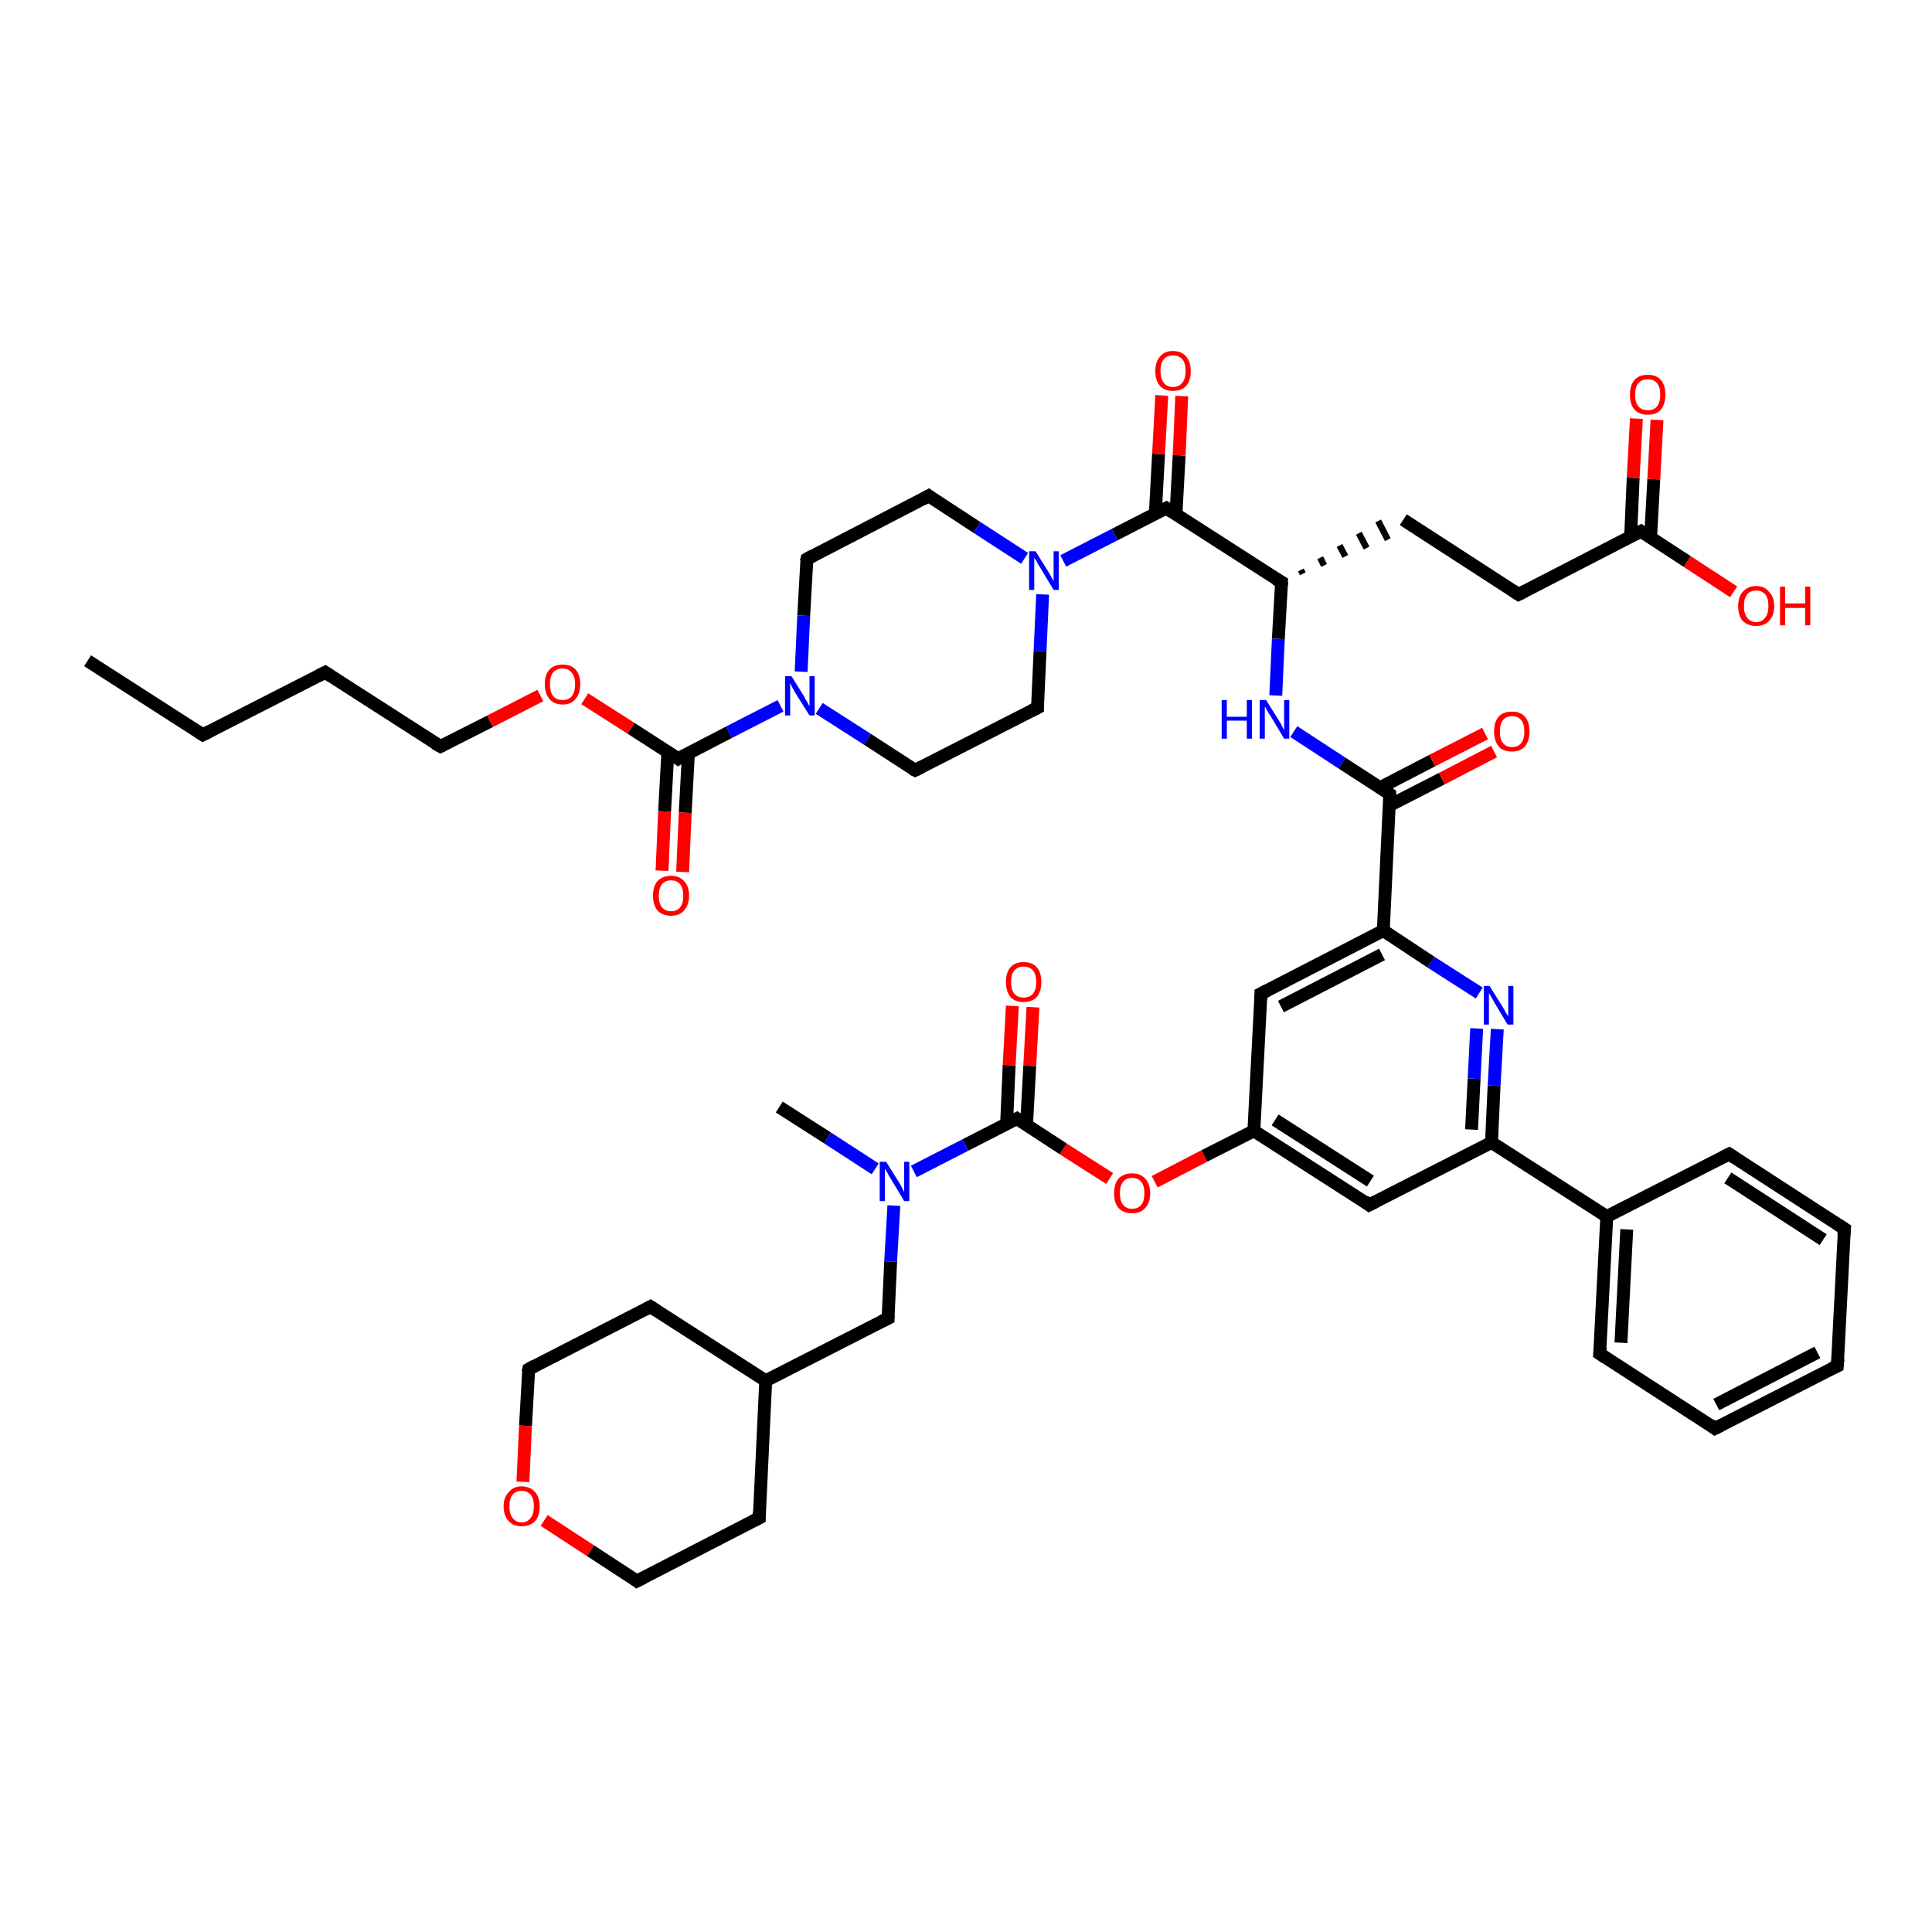 <?xml version='1.0' encoding='iso-8859-1'?>
<svg version='1.1' baseProfile='full'
              xmlns='http://www.w3.org/2000/svg'
                      xmlns:rdkit='http://www.rdkit.org/xml'
                      xmlns:xlink='http://www.w3.org/1999/xlink'
                  xml:space='preserve'
width='300px' height='300px' viewBox='0 0 300 300'>
<!-- END OF HEADER -->
<rect style='opacity:1.0;fill:#FFFFFF;stroke:none' width='300.0' height='300.0' x='0.0' y='0.0'> </rect>
<path class='bond-0 atom-0 atom-1' d='M 13.6,102.6 L 31.5,114.1' style='fill:none;fill-rule:evenodd;stroke:#000000;stroke-width:2.0px;stroke-linecap:butt;stroke-linejoin:miter;stroke-opacity:1' />
<path class='bond-1 atom-1 atom-2' d='M 31.5,114.1 L 50.5,104.4' style='fill:none;fill-rule:evenodd;stroke:#000000;stroke-width:2.0px;stroke-linecap:butt;stroke-linejoin:miter;stroke-opacity:1' />
<path class='bond-2 atom-2 atom-3' d='M 50.5,104.4 L 68.4,115.9' style='fill:none;fill-rule:evenodd;stroke:#000000;stroke-width:2.0px;stroke-linecap:butt;stroke-linejoin:miter;stroke-opacity:1' />
<path class='bond-3 atom-3 atom-4' d='M 68.4,115.9 L 76.1,112.0' style='fill:none;fill-rule:evenodd;stroke:#000000;stroke-width:2.0px;stroke-linecap:butt;stroke-linejoin:miter;stroke-opacity:1' />
<path class='bond-3 atom-3 atom-4' d='M 76.1,112.0 L 83.9,108.0' style='fill:none;fill-rule:evenodd;stroke:#FF0000;stroke-width:2.0px;stroke-linecap:butt;stroke-linejoin:miter;stroke-opacity:1' />
<path class='bond-4 atom-4 atom-5' d='M 90.8,108.5 L 98.0,113.1' style='fill:none;fill-rule:evenodd;stroke:#FF0000;stroke-width:2.0px;stroke-linecap:butt;stroke-linejoin:miter;stroke-opacity:1' />
<path class='bond-4 atom-4 atom-5' d='M 98.0,113.1 L 105.3,117.8' style='fill:none;fill-rule:evenodd;stroke:#000000;stroke-width:2.0px;stroke-linecap:butt;stroke-linejoin:miter;stroke-opacity:1' />
<path class='bond-5 atom-5 atom-6' d='M 103.7,116.8 L 103.2,126.0' style='fill:none;fill-rule:evenodd;stroke:#000000;stroke-width:2.0px;stroke-linecap:butt;stroke-linejoin:miter;stroke-opacity:1' />
<path class='bond-5 atom-5 atom-6' d='M 103.2,126.0 L 102.8,135.2' style='fill:none;fill-rule:evenodd;stroke:#FF0000;stroke-width:2.0px;stroke-linecap:butt;stroke-linejoin:miter;stroke-opacity:1' />
<path class='bond-5 atom-5 atom-6' d='M 106.9,116.9 L 106.4,126.2' style='fill:none;fill-rule:evenodd;stroke:#000000;stroke-width:2.0px;stroke-linecap:butt;stroke-linejoin:miter;stroke-opacity:1' />
<path class='bond-5 atom-5 atom-6' d='M 106.4,126.2 L 106.0,135.4' style='fill:none;fill-rule:evenodd;stroke:#FF0000;stroke-width:2.0px;stroke-linecap:butt;stroke-linejoin:miter;stroke-opacity:1' />
<path class='bond-6 atom-5 atom-7' d='M 105.3,117.8 L 113.2,113.7' style='fill:none;fill-rule:evenodd;stroke:#000000;stroke-width:2.0px;stroke-linecap:butt;stroke-linejoin:miter;stroke-opacity:1' />
<path class='bond-6 atom-5 atom-7' d='M 113.2,113.7 L 121.2,109.6' style='fill:none;fill-rule:evenodd;stroke:#0000FF;stroke-width:2.0px;stroke-linecap:butt;stroke-linejoin:miter;stroke-opacity:1' />
<path class='bond-7 atom-7 atom-8' d='M 124.4,104.3 L 124.8,95.6' style='fill:none;fill-rule:evenodd;stroke:#0000FF;stroke-width:2.0px;stroke-linecap:butt;stroke-linejoin:miter;stroke-opacity:1' />
<path class='bond-7 atom-7 atom-8' d='M 124.8,95.6 L 125.3,86.8' style='fill:none;fill-rule:evenodd;stroke:#000000;stroke-width:2.0px;stroke-linecap:butt;stroke-linejoin:miter;stroke-opacity:1' />
<path class='bond-8 atom-8 atom-9' d='M 125.3,86.8 L 144.2,77.0' style='fill:none;fill-rule:evenodd;stroke:#000000;stroke-width:2.0px;stroke-linecap:butt;stroke-linejoin:miter;stroke-opacity:1' />
<path class='bond-9 atom-9 atom-10' d='M 144.2,77.0 L 151.7,81.9' style='fill:none;fill-rule:evenodd;stroke:#000000;stroke-width:2.0px;stroke-linecap:butt;stroke-linejoin:miter;stroke-opacity:1' />
<path class='bond-9 atom-9 atom-10' d='M 151.7,81.9 L 159.1,86.7' style='fill:none;fill-rule:evenodd;stroke:#0000FF;stroke-width:2.0px;stroke-linecap:butt;stroke-linejoin:miter;stroke-opacity:1' />
<path class='bond-10 atom-10 atom-11' d='M 161.9,92.3 L 161.5,101.1' style='fill:none;fill-rule:evenodd;stroke:#0000FF;stroke-width:2.0px;stroke-linecap:butt;stroke-linejoin:miter;stroke-opacity:1' />
<path class='bond-10 atom-10 atom-11' d='M 161.5,101.1 L 161.1,109.9' style='fill:none;fill-rule:evenodd;stroke:#000000;stroke-width:2.0px;stroke-linecap:butt;stroke-linejoin:miter;stroke-opacity:1' />
<path class='bond-11 atom-11 atom-12' d='M 161.1,109.9 L 142.1,119.6' style='fill:none;fill-rule:evenodd;stroke:#000000;stroke-width:2.0px;stroke-linecap:butt;stroke-linejoin:miter;stroke-opacity:1' />
<path class='bond-12 atom-10 atom-13' d='M 165.1,87.1 L 173.1,83.0' style='fill:none;fill-rule:evenodd;stroke:#0000FF;stroke-width:2.0px;stroke-linecap:butt;stroke-linejoin:miter;stroke-opacity:1' />
<path class='bond-12 atom-10 atom-13' d='M 173.1,83.0 L 181.1,78.9' style='fill:none;fill-rule:evenodd;stroke:#000000;stroke-width:2.0px;stroke-linecap:butt;stroke-linejoin:miter;stroke-opacity:1' />
<path class='bond-13 atom-13 atom-14' d='M 182.6,79.9 L 183.1,70.7' style='fill:none;fill-rule:evenodd;stroke:#000000;stroke-width:2.0px;stroke-linecap:butt;stroke-linejoin:miter;stroke-opacity:1' />
<path class='bond-13 atom-13 atom-14' d='M 183.1,70.7 L 183.5,61.5' style='fill:none;fill-rule:evenodd;stroke:#FF0000;stroke-width:2.0px;stroke-linecap:butt;stroke-linejoin:miter;stroke-opacity:1' />
<path class='bond-13 atom-13 atom-14' d='M 179.4,79.7 L 179.9,70.5' style='fill:none;fill-rule:evenodd;stroke:#000000;stroke-width:2.0px;stroke-linecap:butt;stroke-linejoin:miter;stroke-opacity:1' />
<path class='bond-13 atom-13 atom-14' d='M 179.9,70.5 L 180.4,61.4' style='fill:none;fill-rule:evenodd;stroke:#FF0000;stroke-width:2.0px;stroke-linecap:butt;stroke-linejoin:miter;stroke-opacity:1' />
<path class='bond-14 atom-13 atom-15' d='M 181.1,78.9 L 199.0,90.4' style='fill:none;fill-rule:evenodd;stroke:#000000;stroke-width:2.0px;stroke-linecap:butt;stroke-linejoin:miter;stroke-opacity:1' />
<path class='bond-15 atom-15 atom-16' d='M 202.3,89.1 L 202.0,88.5' style='fill:none;fill-rule:evenodd;stroke:#000000;stroke-width:1.0px;stroke-linecap:butt;stroke-linejoin:miter;stroke-opacity:1' />
<path class='bond-15 atom-15 atom-16' d='M 205.6,87.8 L 205.0,86.6' style='fill:none;fill-rule:evenodd;stroke:#000000;stroke-width:1.0px;stroke-linecap:butt;stroke-linejoin:miter;stroke-opacity:1' />
<path class='bond-15 atom-15 atom-16' d='M 208.9,86.4 L 208.0,84.7' style='fill:none;fill-rule:evenodd;stroke:#000000;stroke-width:1.0px;stroke-linecap:butt;stroke-linejoin:miter;stroke-opacity:1' />
<path class='bond-15 atom-15 atom-16' d='M 212.2,85.1 L 211.0,82.8' style='fill:none;fill-rule:evenodd;stroke:#000000;stroke-width:1.0px;stroke-linecap:butt;stroke-linejoin:miter;stroke-opacity:1' />
<path class='bond-15 atom-15 atom-16' d='M 215.5,83.8 L 214.0,80.9' style='fill:none;fill-rule:evenodd;stroke:#000000;stroke-width:1.0px;stroke-linecap:butt;stroke-linejoin:miter;stroke-opacity:1' />
<path class='bond-16 atom-16 atom-17' d='M 217.9,80.7 L 235.8,92.3' style='fill:none;fill-rule:evenodd;stroke:#000000;stroke-width:2.0px;stroke-linecap:butt;stroke-linejoin:miter;stroke-opacity:1' />
<path class='bond-17 atom-17 atom-18' d='M 235.8,92.3 L 254.8,82.5' style='fill:none;fill-rule:evenodd;stroke:#000000;stroke-width:2.0px;stroke-linecap:butt;stroke-linejoin:miter;stroke-opacity:1' />
<path class='bond-18 atom-18 atom-19' d='M 254.8,82.5 L 262.0,87.2' style='fill:none;fill-rule:evenodd;stroke:#000000;stroke-width:2.0px;stroke-linecap:butt;stroke-linejoin:miter;stroke-opacity:1' />
<path class='bond-18 atom-18 atom-19' d='M 262.0,87.2 L 269.2,91.9' style='fill:none;fill-rule:evenodd;stroke:#FF0000;stroke-width:2.0px;stroke-linecap:butt;stroke-linejoin:miter;stroke-opacity:1' />
<path class='bond-19 atom-18 atom-20' d='M 256.3,83.5 L 256.8,74.4' style='fill:none;fill-rule:evenodd;stroke:#000000;stroke-width:2.0px;stroke-linecap:butt;stroke-linejoin:miter;stroke-opacity:1' />
<path class='bond-19 atom-18 atom-20' d='M 256.8,74.4 L 257.3,65.2' style='fill:none;fill-rule:evenodd;stroke:#FF0000;stroke-width:2.0px;stroke-linecap:butt;stroke-linejoin:miter;stroke-opacity:1' />
<path class='bond-19 atom-18 atom-20' d='M 253.2,83.4 L 253.6,74.2' style='fill:none;fill-rule:evenodd;stroke:#000000;stroke-width:2.0px;stroke-linecap:butt;stroke-linejoin:miter;stroke-opacity:1' />
<path class='bond-19 atom-18 atom-20' d='M 253.6,74.2 L 254.1,65.0' style='fill:none;fill-rule:evenodd;stroke:#FF0000;stroke-width:2.0px;stroke-linecap:butt;stroke-linejoin:miter;stroke-opacity:1' />
<path class='bond-20 atom-15 atom-21' d='M 199.0,90.4 L 198.5,99.2' style='fill:none;fill-rule:evenodd;stroke:#000000;stroke-width:2.0px;stroke-linecap:butt;stroke-linejoin:miter;stroke-opacity:1' />
<path class='bond-20 atom-15 atom-21' d='M 198.5,99.2 L 198.1,108.0' style='fill:none;fill-rule:evenodd;stroke:#0000FF;stroke-width:2.0px;stroke-linecap:butt;stroke-linejoin:miter;stroke-opacity:1' />
<path class='bond-21 atom-21 atom-22' d='M 200.9,113.6 L 208.4,118.5' style='fill:none;fill-rule:evenodd;stroke:#0000FF;stroke-width:2.0px;stroke-linecap:butt;stroke-linejoin:miter;stroke-opacity:1' />
<path class='bond-21 atom-21 atom-22' d='M 208.4,118.5 L 215.8,123.3' style='fill:none;fill-rule:evenodd;stroke:#000000;stroke-width:2.0px;stroke-linecap:butt;stroke-linejoin:miter;stroke-opacity:1' />
<path class='bond-22 atom-22 atom-23' d='M 215.7,125.1 L 223.9,120.9' style='fill:none;fill-rule:evenodd;stroke:#000000;stroke-width:2.0px;stroke-linecap:butt;stroke-linejoin:miter;stroke-opacity:1' />
<path class='bond-22 atom-22 atom-23' d='M 223.9,120.9 L 232.0,116.7' style='fill:none;fill-rule:evenodd;stroke:#FF0000;stroke-width:2.0px;stroke-linecap:butt;stroke-linejoin:miter;stroke-opacity:1' />
<path class='bond-22 atom-22 atom-23' d='M 214.3,122.3 L 222.4,118.1' style='fill:none;fill-rule:evenodd;stroke:#000000;stroke-width:2.0px;stroke-linecap:butt;stroke-linejoin:miter;stroke-opacity:1' />
<path class='bond-22 atom-22 atom-23' d='M 222.4,118.1 L 230.6,113.9' style='fill:none;fill-rule:evenodd;stroke:#FF0000;stroke-width:2.0px;stroke-linecap:butt;stroke-linejoin:miter;stroke-opacity:1' />
<path class='bond-23 atom-22 atom-24' d='M 215.8,123.3 L 214.8,144.5' style='fill:none;fill-rule:evenodd;stroke:#000000;stroke-width:2.0px;stroke-linecap:butt;stroke-linejoin:miter;stroke-opacity:1' />
<path class='bond-24 atom-24 atom-25' d='M 214.8,144.5 L 195.8,154.3' style='fill:none;fill-rule:evenodd;stroke:#000000;stroke-width:2.0px;stroke-linecap:butt;stroke-linejoin:miter;stroke-opacity:1' />
<path class='bond-24 atom-24 atom-25' d='M 214.6,148.2 L 198.9,156.3' style='fill:none;fill-rule:evenodd;stroke:#000000;stroke-width:2.0px;stroke-linecap:butt;stroke-linejoin:miter;stroke-opacity:1' />
<path class='bond-25 atom-25 atom-26' d='M 195.8,154.3 L 194.7,175.6' style='fill:none;fill-rule:evenodd;stroke:#000000;stroke-width:2.0px;stroke-linecap:butt;stroke-linejoin:miter;stroke-opacity:1' />
<path class='bond-26 atom-26 atom-27' d='M 194.7,175.6 L 187.0,179.5' style='fill:none;fill-rule:evenodd;stroke:#000000;stroke-width:2.0px;stroke-linecap:butt;stroke-linejoin:miter;stroke-opacity:1' />
<path class='bond-26 atom-26 atom-27' d='M 187.0,179.5 L 179.3,183.5' style='fill:none;fill-rule:evenodd;stroke:#FF0000;stroke-width:2.0px;stroke-linecap:butt;stroke-linejoin:miter;stroke-opacity:1' />
<path class='bond-27 atom-27 atom-28' d='M 172.3,183.0 L 165.1,178.4' style='fill:none;fill-rule:evenodd;stroke:#FF0000;stroke-width:2.0px;stroke-linecap:butt;stroke-linejoin:miter;stroke-opacity:1' />
<path class='bond-27 atom-27 atom-28' d='M 165.1,178.4 L 157.9,173.7' style='fill:none;fill-rule:evenodd;stroke:#000000;stroke-width:2.0px;stroke-linecap:butt;stroke-linejoin:miter;stroke-opacity:1' />
<path class='bond-28 atom-28 atom-29' d='M 159.4,174.7 L 159.9,165.5' style='fill:none;fill-rule:evenodd;stroke:#000000;stroke-width:2.0px;stroke-linecap:butt;stroke-linejoin:miter;stroke-opacity:1' />
<path class='bond-28 atom-28 atom-29' d='M 159.9,165.5 L 160.4,156.4' style='fill:none;fill-rule:evenodd;stroke:#FF0000;stroke-width:2.0px;stroke-linecap:butt;stroke-linejoin:miter;stroke-opacity:1' />
<path class='bond-28 atom-28 atom-29' d='M 156.3,174.6 L 156.7,165.4' style='fill:none;fill-rule:evenodd;stroke:#000000;stroke-width:2.0px;stroke-linecap:butt;stroke-linejoin:miter;stroke-opacity:1' />
<path class='bond-28 atom-28 atom-29' d='M 156.7,165.4 L 157.2,156.2' style='fill:none;fill-rule:evenodd;stroke:#FF0000;stroke-width:2.0px;stroke-linecap:butt;stroke-linejoin:miter;stroke-opacity:1' />
<path class='bond-29 atom-28 atom-30' d='M 157.9,173.7 L 149.9,177.8' style='fill:none;fill-rule:evenodd;stroke:#000000;stroke-width:2.0px;stroke-linecap:butt;stroke-linejoin:miter;stroke-opacity:1' />
<path class='bond-29 atom-28 atom-30' d='M 149.9,177.8 L 141.9,181.9' style='fill:none;fill-rule:evenodd;stroke:#0000FF;stroke-width:2.0px;stroke-linecap:butt;stroke-linejoin:miter;stroke-opacity:1' />
<path class='bond-30 atom-30 atom-31' d='M 135.9,181.5 L 128.5,176.7' style='fill:none;fill-rule:evenodd;stroke:#0000FF;stroke-width:2.0px;stroke-linecap:butt;stroke-linejoin:miter;stroke-opacity:1' />
<path class='bond-30 atom-30 atom-31' d='M 128.5,176.7 L 121.0,171.9' style='fill:none;fill-rule:evenodd;stroke:#000000;stroke-width:2.0px;stroke-linecap:butt;stroke-linejoin:miter;stroke-opacity:1' />
<path class='bond-31 atom-30 atom-32' d='M 138.8,187.2 L 138.3,195.9' style='fill:none;fill-rule:evenodd;stroke:#0000FF;stroke-width:2.0px;stroke-linecap:butt;stroke-linejoin:miter;stroke-opacity:1' />
<path class='bond-31 atom-30 atom-32' d='M 138.3,195.9 L 137.9,204.7' style='fill:none;fill-rule:evenodd;stroke:#000000;stroke-width:2.0px;stroke-linecap:butt;stroke-linejoin:miter;stroke-opacity:1' />
<path class='bond-32 atom-32 atom-33' d='M 137.9,204.7 L 118.9,214.4' style='fill:none;fill-rule:evenodd;stroke:#000000;stroke-width:2.0px;stroke-linecap:butt;stroke-linejoin:miter;stroke-opacity:1' />
<path class='bond-33 atom-33 atom-34' d='M 118.9,214.4 L 101.0,202.9' style='fill:none;fill-rule:evenodd;stroke:#000000;stroke-width:2.0px;stroke-linecap:butt;stroke-linejoin:miter;stroke-opacity:1' />
<path class='bond-34 atom-34 atom-35' d='M 101.0,202.9 L 82.1,212.6' style='fill:none;fill-rule:evenodd;stroke:#000000;stroke-width:2.0px;stroke-linecap:butt;stroke-linejoin:miter;stroke-opacity:1' />
<path class='bond-35 atom-35 atom-36' d='M 82.1,212.6 L 81.6,221.4' style='fill:none;fill-rule:evenodd;stroke:#000000;stroke-width:2.0px;stroke-linecap:butt;stroke-linejoin:miter;stroke-opacity:1' />
<path class='bond-35 atom-35 atom-36' d='M 81.6,221.4 L 81.2,230.1' style='fill:none;fill-rule:evenodd;stroke:#FF0000;stroke-width:2.0px;stroke-linecap:butt;stroke-linejoin:miter;stroke-opacity:1' />
<path class='bond-36 atom-36 atom-37' d='M 84.5,236.1 L 91.7,240.8' style='fill:none;fill-rule:evenodd;stroke:#FF0000;stroke-width:2.0px;stroke-linecap:butt;stroke-linejoin:miter;stroke-opacity:1' />
<path class='bond-36 atom-36 atom-37' d='M 91.7,240.8 L 98.9,245.5' style='fill:none;fill-rule:evenodd;stroke:#000000;stroke-width:2.0px;stroke-linecap:butt;stroke-linejoin:miter;stroke-opacity:1' />
<path class='bond-37 atom-37 atom-38' d='M 98.9,245.5 L 117.9,235.7' style='fill:none;fill-rule:evenodd;stroke:#000000;stroke-width:2.0px;stroke-linecap:butt;stroke-linejoin:miter;stroke-opacity:1' />
<path class='bond-38 atom-26 atom-39' d='M 194.7,175.6 L 212.6,187.1' style='fill:none;fill-rule:evenodd;stroke:#000000;stroke-width:2.0px;stroke-linecap:butt;stroke-linejoin:miter;stroke-opacity:1' />
<path class='bond-38 atom-26 atom-39' d='M 198.0,173.9 L 212.8,183.4' style='fill:none;fill-rule:evenodd;stroke:#000000;stroke-width:2.0px;stroke-linecap:butt;stroke-linejoin:miter;stroke-opacity:1' />
<path class='bond-39 atom-39 atom-40' d='M 212.6,187.1 L 231.6,177.4' style='fill:none;fill-rule:evenodd;stroke:#000000;stroke-width:2.0px;stroke-linecap:butt;stroke-linejoin:miter;stroke-opacity:1' />
<path class='bond-40 atom-40 atom-41' d='M 231.6,177.4 L 232.0,168.6' style='fill:none;fill-rule:evenodd;stroke:#000000;stroke-width:2.0px;stroke-linecap:butt;stroke-linejoin:miter;stroke-opacity:1' />
<path class='bond-40 atom-40 atom-41' d='M 232.0,168.6 L 232.5,159.8' style='fill:none;fill-rule:evenodd;stroke:#0000FF;stroke-width:2.0px;stroke-linecap:butt;stroke-linejoin:miter;stroke-opacity:1' />
<path class='bond-40 atom-40 atom-41' d='M 228.5,175.4 L 228.9,167.5' style='fill:none;fill-rule:evenodd;stroke:#000000;stroke-width:2.0px;stroke-linecap:butt;stroke-linejoin:miter;stroke-opacity:1' />
<path class='bond-40 atom-40 atom-41' d='M 228.9,167.5 L 229.3,159.7' style='fill:none;fill-rule:evenodd;stroke:#0000FF;stroke-width:2.0px;stroke-linecap:butt;stroke-linejoin:miter;stroke-opacity:1' />
<path class='bond-41 atom-40 atom-42' d='M 231.6,177.4 L 249.5,188.9' style='fill:none;fill-rule:evenodd;stroke:#000000;stroke-width:2.0px;stroke-linecap:butt;stroke-linejoin:miter;stroke-opacity:1' />
<path class='bond-42 atom-42 atom-43' d='M 249.5,188.9 L 248.4,210.2' style='fill:none;fill-rule:evenodd;stroke:#000000;stroke-width:2.0px;stroke-linecap:butt;stroke-linejoin:miter;stroke-opacity:1' />
<path class='bond-42 atom-42 atom-43' d='M 252.6,190.9 L 251.7,208.5' style='fill:none;fill-rule:evenodd;stroke:#000000;stroke-width:2.0px;stroke-linecap:butt;stroke-linejoin:miter;stroke-opacity:1' />
<path class='bond-43 atom-43 atom-44' d='M 248.4,210.2 L 266.3,221.8' style='fill:none;fill-rule:evenodd;stroke:#000000;stroke-width:2.0px;stroke-linecap:butt;stroke-linejoin:miter;stroke-opacity:1' />
<path class='bond-44 atom-44 atom-45' d='M 266.3,221.8 L 285.3,212.1' style='fill:none;fill-rule:evenodd;stroke:#000000;stroke-width:2.0px;stroke-linecap:butt;stroke-linejoin:miter;stroke-opacity:1' />
<path class='bond-44 atom-44 atom-45' d='M 266.5,218.1 L 282.2,210.0' style='fill:none;fill-rule:evenodd;stroke:#000000;stroke-width:2.0px;stroke-linecap:butt;stroke-linejoin:miter;stroke-opacity:1' />
<path class='bond-45 atom-45 atom-46' d='M 285.3,212.1 L 286.4,190.8' style='fill:none;fill-rule:evenodd;stroke:#000000;stroke-width:2.0px;stroke-linecap:butt;stroke-linejoin:miter;stroke-opacity:1' />
<path class='bond-46 atom-46 atom-47' d='M 286.4,190.8 L 268.5,179.2' style='fill:none;fill-rule:evenodd;stroke:#000000;stroke-width:2.0px;stroke-linecap:butt;stroke-linejoin:miter;stroke-opacity:1' />
<path class='bond-46 atom-46 atom-47' d='M 283.1,192.5 L 268.3,182.9' style='fill:none;fill-rule:evenodd;stroke:#000000;stroke-width:2.0px;stroke-linecap:butt;stroke-linejoin:miter;stroke-opacity:1' />
<path class='bond-47 atom-12 atom-7' d='M 142.1,119.6 L 134.7,114.8' style='fill:none;fill-rule:evenodd;stroke:#000000;stroke-width:2.0px;stroke-linecap:butt;stroke-linejoin:miter;stroke-opacity:1' />
<path class='bond-47 atom-12 atom-7' d='M 134.7,114.8 L 127.2,110.0' style='fill:none;fill-rule:evenodd;stroke:#0000FF;stroke-width:2.0px;stroke-linecap:butt;stroke-linejoin:miter;stroke-opacity:1' />
<path class='bond-48 atom-41 atom-24' d='M 229.7,154.2 L 222.2,149.4' style='fill:none;fill-rule:evenodd;stroke:#0000FF;stroke-width:2.0px;stroke-linecap:butt;stroke-linejoin:miter;stroke-opacity:1' />
<path class='bond-48 atom-41 atom-24' d='M 222.2,149.4 L 214.8,144.5' style='fill:none;fill-rule:evenodd;stroke:#000000;stroke-width:2.0px;stroke-linecap:butt;stroke-linejoin:miter;stroke-opacity:1' />
<path class='bond-49 atom-47 atom-42' d='M 268.5,179.2 L 249.5,188.9' style='fill:none;fill-rule:evenodd;stroke:#000000;stroke-width:2.0px;stroke-linecap:butt;stroke-linejoin:miter;stroke-opacity:1' />
<path class='bond-50 atom-38 atom-33' d='M 117.9,235.7 L 118.9,214.4' style='fill:none;fill-rule:evenodd;stroke:#000000;stroke-width:2.0px;stroke-linecap:butt;stroke-linejoin:miter;stroke-opacity:1' />
<path d='M 30.6,113.5 L 31.5,114.1 L 32.5,113.6' style='fill:none;stroke:#000000;stroke-width:2.0px;stroke-linecap:butt;stroke-linejoin:miter;stroke-opacity:1;' />
<path d='M 49.5,104.9 L 50.5,104.4 L 51.4,105.0' style='fill:none;stroke:#000000;stroke-width:2.0px;stroke-linecap:butt;stroke-linejoin:miter;stroke-opacity:1;' />
<path d='M 67.5,115.4 L 68.4,115.9 L 68.8,115.7' style='fill:none;stroke:#000000;stroke-width:2.0px;stroke-linecap:butt;stroke-linejoin:miter;stroke-opacity:1;' />
<path d='M 104.9,117.5 L 105.3,117.8 L 105.6,117.6' style='fill:none;stroke:#000000;stroke-width:2.0px;stroke-linecap:butt;stroke-linejoin:miter;stroke-opacity:1;' />
<path d='M 125.2,87.2 L 125.3,86.8 L 126.2,86.3' style='fill:none;stroke:#000000;stroke-width:2.0px;stroke-linecap:butt;stroke-linejoin:miter;stroke-opacity:1;' />
<path d='M 143.3,77.5 L 144.2,77.0 L 144.6,77.3' style='fill:none;stroke:#000000;stroke-width:2.0px;stroke-linecap:butt;stroke-linejoin:miter;stroke-opacity:1;' />
<path d='M 161.1,109.4 L 161.1,109.9 L 160.1,110.4' style='fill:none;stroke:#000000;stroke-width:2.0px;stroke-linecap:butt;stroke-linejoin:miter;stroke-opacity:1;' />
<path d='M 143.1,119.1 L 142.1,119.6 L 141.7,119.4' style='fill:none;stroke:#000000;stroke-width:2.0px;stroke-linecap:butt;stroke-linejoin:miter;stroke-opacity:1;' />
<path d='M 180.7,79.1 L 181.1,78.9 L 182.0,79.5' style='fill:none;stroke:#000000;stroke-width:2.0px;stroke-linecap:butt;stroke-linejoin:miter;stroke-opacity:1;' />
<path d='M 198.1,89.9 L 199.0,90.4 L 199.0,90.9' style='fill:none;stroke:#000000;stroke-width:2.0px;stroke-linecap:butt;stroke-linejoin:miter;stroke-opacity:1;' />
<path d='M 234.9,91.7 L 235.8,92.3 L 236.8,91.8' style='fill:none;stroke:#000000;stroke-width:2.0px;stroke-linecap:butt;stroke-linejoin:miter;stroke-opacity:1;' />
<path d='M 253.8,83.0 L 254.8,82.5 L 255.2,82.8' style='fill:none;stroke:#000000;stroke-width:2.0px;stroke-linecap:butt;stroke-linejoin:miter;stroke-opacity:1;' />
<path d='M 215.4,123.0 L 215.8,123.3 L 215.8,124.3' style='fill:none;stroke:#000000;stroke-width:2.0px;stroke-linecap:butt;stroke-linejoin:miter;stroke-opacity:1;' />
<path d='M 196.8,153.8 L 195.8,154.3 L 195.8,155.3' style='fill:none;stroke:#000000;stroke-width:2.0px;stroke-linecap:butt;stroke-linejoin:miter;stroke-opacity:1;' />
<path d='M 158.3,174.0 L 157.9,173.7 L 157.5,173.9' style='fill:none;stroke:#000000;stroke-width:2.0px;stroke-linecap:butt;stroke-linejoin:miter;stroke-opacity:1;' />
<path d='M 137.9,204.3 L 137.9,204.7 L 136.9,205.2' style='fill:none;stroke:#000000;stroke-width:2.0px;stroke-linecap:butt;stroke-linejoin:miter;stroke-opacity:1;' />
<path d='M 101.9,203.5 L 101.0,202.9 L 100.1,203.4' style='fill:none;stroke:#000000;stroke-width:2.0px;stroke-linecap:butt;stroke-linejoin:miter;stroke-opacity:1;' />
<path d='M 83.0,212.1 L 82.1,212.6 L 82.0,213.1' style='fill:none;stroke:#000000;stroke-width:2.0px;stroke-linecap:butt;stroke-linejoin:miter;stroke-opacity:1;' />
<path d='M 98.5,245.2 L 98.9,245.5 L 99.9,245.0' style='fill:none;stroke:#000000;stroke-width:2.0px;stroke-linecap:butt;stroke-linejoin:miter;stroke-opacity:1;' />
<path d='M 116.9,236.2 L 117.9,235.7 L 117.9,234.7' style='fill:none;stroke:#000000;stroke-width:2.0px;stroke-linecap:butt;stroke-linejoin:miter;stroke-opacity:1;' />
<path d='M 211.8,186.5 L 212.6,187.1 L 213.6,186.6' style='fill:none;stroke:#000000;stroke-width:2.0px;stroke-linecap:butt;stroke-linejoin:miter;stroke-opacity:1;' />
<path d='M 248.5,209.2 L 248.4,210.2 L 249.3,210.8' style='fill:none;stroke:#000000;stroke-width:2.0px;stroke-linecap:butt;stroke-linejoin:miter;stroke-opacity:1;' />
<path d='M 265.5,221.2 L 266.3,221.8 L 267.3,221.3' style='fill:none;stroke:#000000;stroke-width:2.0px;stroke-linecap:butt;stroke-linejoin:miter;stroke-opacity:1;' />
<path d='M 284.4,212.5 L 285.3,212.1 L 285.4,211.0' style='fill:none;stroke:#000000;stroke-width:2.0px;stroke-linecap:butt;stroke-linejoin:miter;stroke-opacity:1;' />
<path d='M 286.3,191.8 L 286.4,190.8 L 285.5,190.2' style='fill:none;stroke:#000000;stroke-width:2.0px;stroke-linecap:butt;stroke-linejoin:miter;stroke-opacity:1;' />
<path d='M 269.4,179.8 L 268.5,179.2 L 267.5,179.7' style='fill:none;stroke:#000000;stroke-width:2.0px;stroke-linecap:butt;stroke-linejoin:miter;stroke-opacity:1;' />
<path class='atom-4' d='M 84.6 106.2
Q 84.6 104.8, 85.3 104.0
Q 86.0 103.2, 87.4 103.2
Q 88.7 103.2, 89.4 104.0
Q 90.1 104.8, 90.1 106.2
Q 90.1 107.7, 89.4 108.5
Q 88.7 109.4, 87.4 109.4
Q 86.0 109.4, 85.3 108.5
Q 84.6 107.7, 84.6 106.2
M 87.4 108.7
Q 88.3 108.7, 88.8 108.1
Q 89.3 107.4, 89.3 106.2
Q 89.3 105.1, 88.8 104.5
Q 88.3 103.8, 87.4 103.8
Q 86.4 103.8, 85.9 104.4
Q 85.4 105.0, 85.4 106.2
Q 85.4 107.5, 85.9 108.1
Q 86.4 108.7, 87.4 108.7
' fill='#FF0000'/>
<path class='atom-6' d='M 101.4 139.1
Q 101.4 137.6, 102.1 136.8
Q 102.9 136.0, 104.2 136.0
Q 105.5 136.0, 106.2 136.8
Q 107.0 137.6, 107.0 139.1
Q 107.0 140.5, 106.2 141.4
Q 105.5 142.2, 104.2 142.2
Q 102.9 142.2, 102.1 141.4
Q 101.4 140.5, 101.4 139.1
M 104.2 141.5
Q 105.1 141.5, 105.6 140.9
Q 106.1 140.3, 106.1 139.1
Q 106.1 137.9, 105.6 137.3
Q 105.1 136.7, 104.2 136.7
Q 103.3 136.7, 102.8 137.3
Q 102.3 137.9, 102.3 139.1
Q 102.3 140.3, 102.8 140.9
Q 103.3 141.5, 104.2 141.5
' fill='#FF0000'/>
<path class='atom-7' d='M 122.9 105.0
L 124.9 108.2
Q 125.0 108.5, 125.4 109.1
Q 125.7 109.7, 125.7 109.7
L 125.7 105.0
L 126.5 105.0
L 126.5 111.1
L 125.7 111.1
L 123.5 107.6
Q 123.3 107.2, 123.0 106.7
Q 122.8 106.2, 122.7 106.1
L 122.7 111.1
L 121.9 111.1
L 121.9 105.0
L 122.9 105.0
' fill='#0000FF'/>
<path class='atom-10' d='M 160.8 85.6
L 162.8 88.8
Q 163.0 89.1, 163.3 89.7
Q 163.6 90.2, 163.6 90.3
L 163.6 85.6
L 164.4 85.6
L 164.4 91.6
L 163.6 91.6
L 161.5 88.1
Q 161.2 87.7, 161.0 87.2
Q 160.7 86.8, 160.6 86.6
L 160.6 91.6
L 159.8 91.6
L 159.8 85.6
L 160.8 85.6
' fill='#0000FF'/>
<path class='atom-14' d='M 179.4 57.6
Q 179.4 56.2, 180.1 55.4
Q 180.8 54.5, 182.1 54.5
Q 183.5 54.5, 184.2 55.4
Q 184.9 56.2, 184.9 57.6
Q 184.9 59.1, 184.2 59.9
Q 183.5 60.7, 182.1 60.7
Q 180.8 60.7, 180.1 59.9
Q 179.4 59.1, 179.4 57.6
M 182.1 60.1
Q 183.1 60.1, 183.6 59.4
Q 184.1 58.8, 184.1 57.6
Q 184.1 56.4, 183.6 55.8
Q 183.1 55.2, 182.1 55.2
Q 181.2 55.2, 180.7 55.8
Q 180.2 56.4, 180.2 57.6
Q 180.2 58.8, 180.7 59.4
Q 181.2 60.1, 182.1 60.1
' fill='#FF0000'/>
<path class='atom-19' d='M 269.9 94.1
Q 269.9 92.7, 270.6 91.9
Q 271.4 91.0, 272.7 91.0
Q 274.0 91.0, 274.7 91.9
Q 275.5 92.7, 275.5 94.1
Q 275.5 95.6, 274.7 96.4
Q 274.0 97.2, 272.7 97.2
Q 271.4 97.2, 270.6 96.4
Q 269.9 95.6, 269.9 94.1
M 272.7 96.6
Q 273.6 96.6, 274.1 95.9
Q 274.6 95.3, 274.6 94.1
Q 274.6 92.9, 274.1 92.3
Q 273.6 91.7, 272.7 91.7
Q 271.8 91.7, 271.3 92.3
Q 270.8 92.9, 270.8 94.1
Q 270.8 95.3, 271.3 95.9
Q 271.8 96.6, 272.7 96.6
' fill='#FF0000'/>
<path class='atom-19' d='M 276.4 91.1
L 277.2 91.1
L 277.2 93.7
L 280.3 93.7
L 280.3 91.1
L 281.1 91.1
L 281.1 97.1
L 280.3 97.1
L 280.3 94.4
L 277.2 94.4
L 277.2 97.1
L 276.4 97.1
L 276.4 91.1
' fill='#FF0000'/>
<path class='atom-20' d='M 253.1 61.3
Q 253.1 59.8, 253.8 59.0
Q 254.5 58.2, 255.9 58.2
Q 257.2 58.2, 257.9 59.0
Q 258.6 59.8, 258.6 61.3
Q 258.6 62.7, 257.9 63.6
Q 257.2 64.4, 255.9 64.4
Q 254.5 64.4, 253.8 63.6
Q 253.1 62.8, 253.1 61.3
M 255.9 63.7
Q 256.8 63.7, 257.3 63.1
Q 257.8 62.5, 257.8 61.3
Q 257.8 60.1, 257.3 59.5
Q 256.8 58.9, 255.9 58.9
Q 254.9 58.9, 254.4 59.5
Q 253.9 60.1, 253.9 61.3
Q 253.9 62.5, 254.4 63.1
Q 254.9 63.7, 255.9 63.7
' fill='#FF0000'/>
<path class='atom-21' d='M 189.7 108.7
L 190.5 108.7
L 190.5 111.3
L 193.6 111.3
L 193.6 108.7
L 194.4 108.7
L 194.4 114.7
L 193.6 114.7
L 193.6 111.9
L 190.5 111.9
L 190.5 114.7
L 189.7 114.7
L 189.7 108.7
' fill='#0000FF'/>
<path class='atom-21' d='M 196.6 108.7
L 198.6 111.9
Q 198.8 112.2, 199.1 112.8
Q 199.4 113.4, 199.4 113.4
L 199.4 108.7
L 200.2 108.7
L 200.2 114.7
L 199.4 114.7
L 197.3 111.2
Q 197.0 110.8, 196.8 110.4
Q 196.5 109.9, 196.4 109.7
L 196.4 114.7
L 195.6 114.7
L 195.6 108.7
L 196.6 108.7
' fill='#0000FF'/>
<path class='atom-23' d='M 232.0 113.6
Q 232.0 112.1, 232.7 111.3
Q 233.4 110.5, 234.8 110.5
Q 236.1 110.5, 236.8 111.3
Q 237.5 112.1, 237.5 113.6
Q 237.5 115.0, 236.8 115.9
Q 236.1 116.7, 234.8 116.7
Q 233.4 116.7, 232.7 115.9
Q 232.0 115.0, 232.0 113.6
M 234.8 116.0
Q 235.7 116.0, 236.2 115.4
Q 236.7 114.8, 236.7 113.6
Q 236.7 112.4, 236.2 111.8
Q 235.7 111.2, 234.8 111.2
Q 233.9 111.2, 233.4 111.8
Q 232.9 112.4, 232.9 113.6
Q 232.9 114.8, 233.4 115.4
Q 233.9 116.0, 234.8 116.0
' fill='#FF0000'/>
<path class='atom-27' d='M 173.0 185.3
Q 173.0 183.8, 173.7 183.0
Q 174.5 182.2, 175.8 182.2
Q 177.1 182.2, 177.8 183.0
Q 178.6 183.8, 178.6 185.3
Q 178.6 186.8, 177.8 187.6
Q 177.1 188.4, 175.8 188.4
Q 174.5 188.4, 173.7 187.6
Q 173.0 186.8, 173.0 185.3
M 175.8 187.7
Q 176.7 187.7, 177.2 187.1
Q 177.7 186.5, 177.7 185.3
Q 177.7 184.1, 177.2 183.5
Q 176.7 182.9, 175.8 182.9
Q 174.9 182.9, 174.4 183.5
Q 173.9 184.1, 173.9 185.3
Q 173.9 186.5, 174.4 187.1
Q 174.9 187.7, 175.8 187.7
' fill='#FF0000'/>
<path class='atom-29' d='M 156.2 152.5
Q 156.2 151.0, 156.9 150.2
Q 157.6 149.4, 158.9 149.4
Q 160.3 149.4, 161.0 150.2
Q 161.7 151.0, 161.7 152.5
Q 161.7 153.9, 161.0 154.8
Q 160.3 155.6, 158.9 155.6
Q 157.6 155.6, 156.9 154.8
Q 156.2 153.9, 156.2 152.5
M 158.9 154.9
Q 159.9 154.9, 160.4 154.3
Q 160.9 153.7, 160.9 152.5
Q 160.9 151.3, 160.4 150.7
Q 159.9 150.1, 158.9 150.1
Q 158.0 150.1, 157.5 150.7
Q 157.0 151.3, 157.0 152.5
Q 157.0 153.7, 157.5 154.3
Q 158.0 154.9, 158.9 154.9
' fill='#FF0000'/>
<path class='atom-30' d='M 137.6 180.4
L 139.6 183.6
Q 139.8 183.9, 140.1 184.5
Q 140.4 185.1, 140.4 185.1
L 140.4 180.4
L 141.2 180.4
L 141.2 186.5
L 140.4 186.5
L 138.3 183.0
Q 138.0 182.6, 137.8 182.1
Q 137.5 181.6, 137.4 181.5
L 137.4 186.5
L 136.6 186.5
L 136.6 180.4
L 137.6 180.4
' fill='#0000FF'/>
<path class='atom-36' d='M 78.2 233.9
Q 78.2 232.5, 79.0 231.7
Q 79.7 230.8, 81.0 230.8
Q 82.3 230.8, 83.1 231.7
Q 83.8 232.5, 83.8 233.9
Q 83.8 235.4, 83.1 236.2
Q 82.3 237.0, 81.0 237.0
Q 79.7 237.0, 79.0 236.2
Q 78.2 235.4, 78.2 233.9
M 81.0 236.4
Q 81.9 236.4, 82.4 235.7
Q 82.9 235.1, 82.9 233.9
Q 82.9 232.7, 82.4 232.1
Q 81.9 231.5, 81.0 231.5
Q 80.1 231.5, 79.6 232.1
Q 79.1 232.7, 79.1 233.9
Q 79.1 235.1, 79.6 235.7
Q 80.1 236.4, 81.0 236.4
' fill='#FF0000'/>
<path class='atom-41' d='M 231.3 153.1
L 233.3 156.3
Q 233.5 156.6, 233.8 157.2
Q 234.1 157.7, 234.2 157.8
L 234.2 153.1
L 235.0 153.1
L 235.0 159.1
L 234.1 159.1
L 232.0 155.6
Q 231.8 155.2, 231.5 154.7
Q 231.2 154.3, 231.2 154.1
L 231.2 159.1
L 230.4 159.1
L 230.4 153.1
L 231.3 153.1
' fill='#0000FF'/>
</svg>
